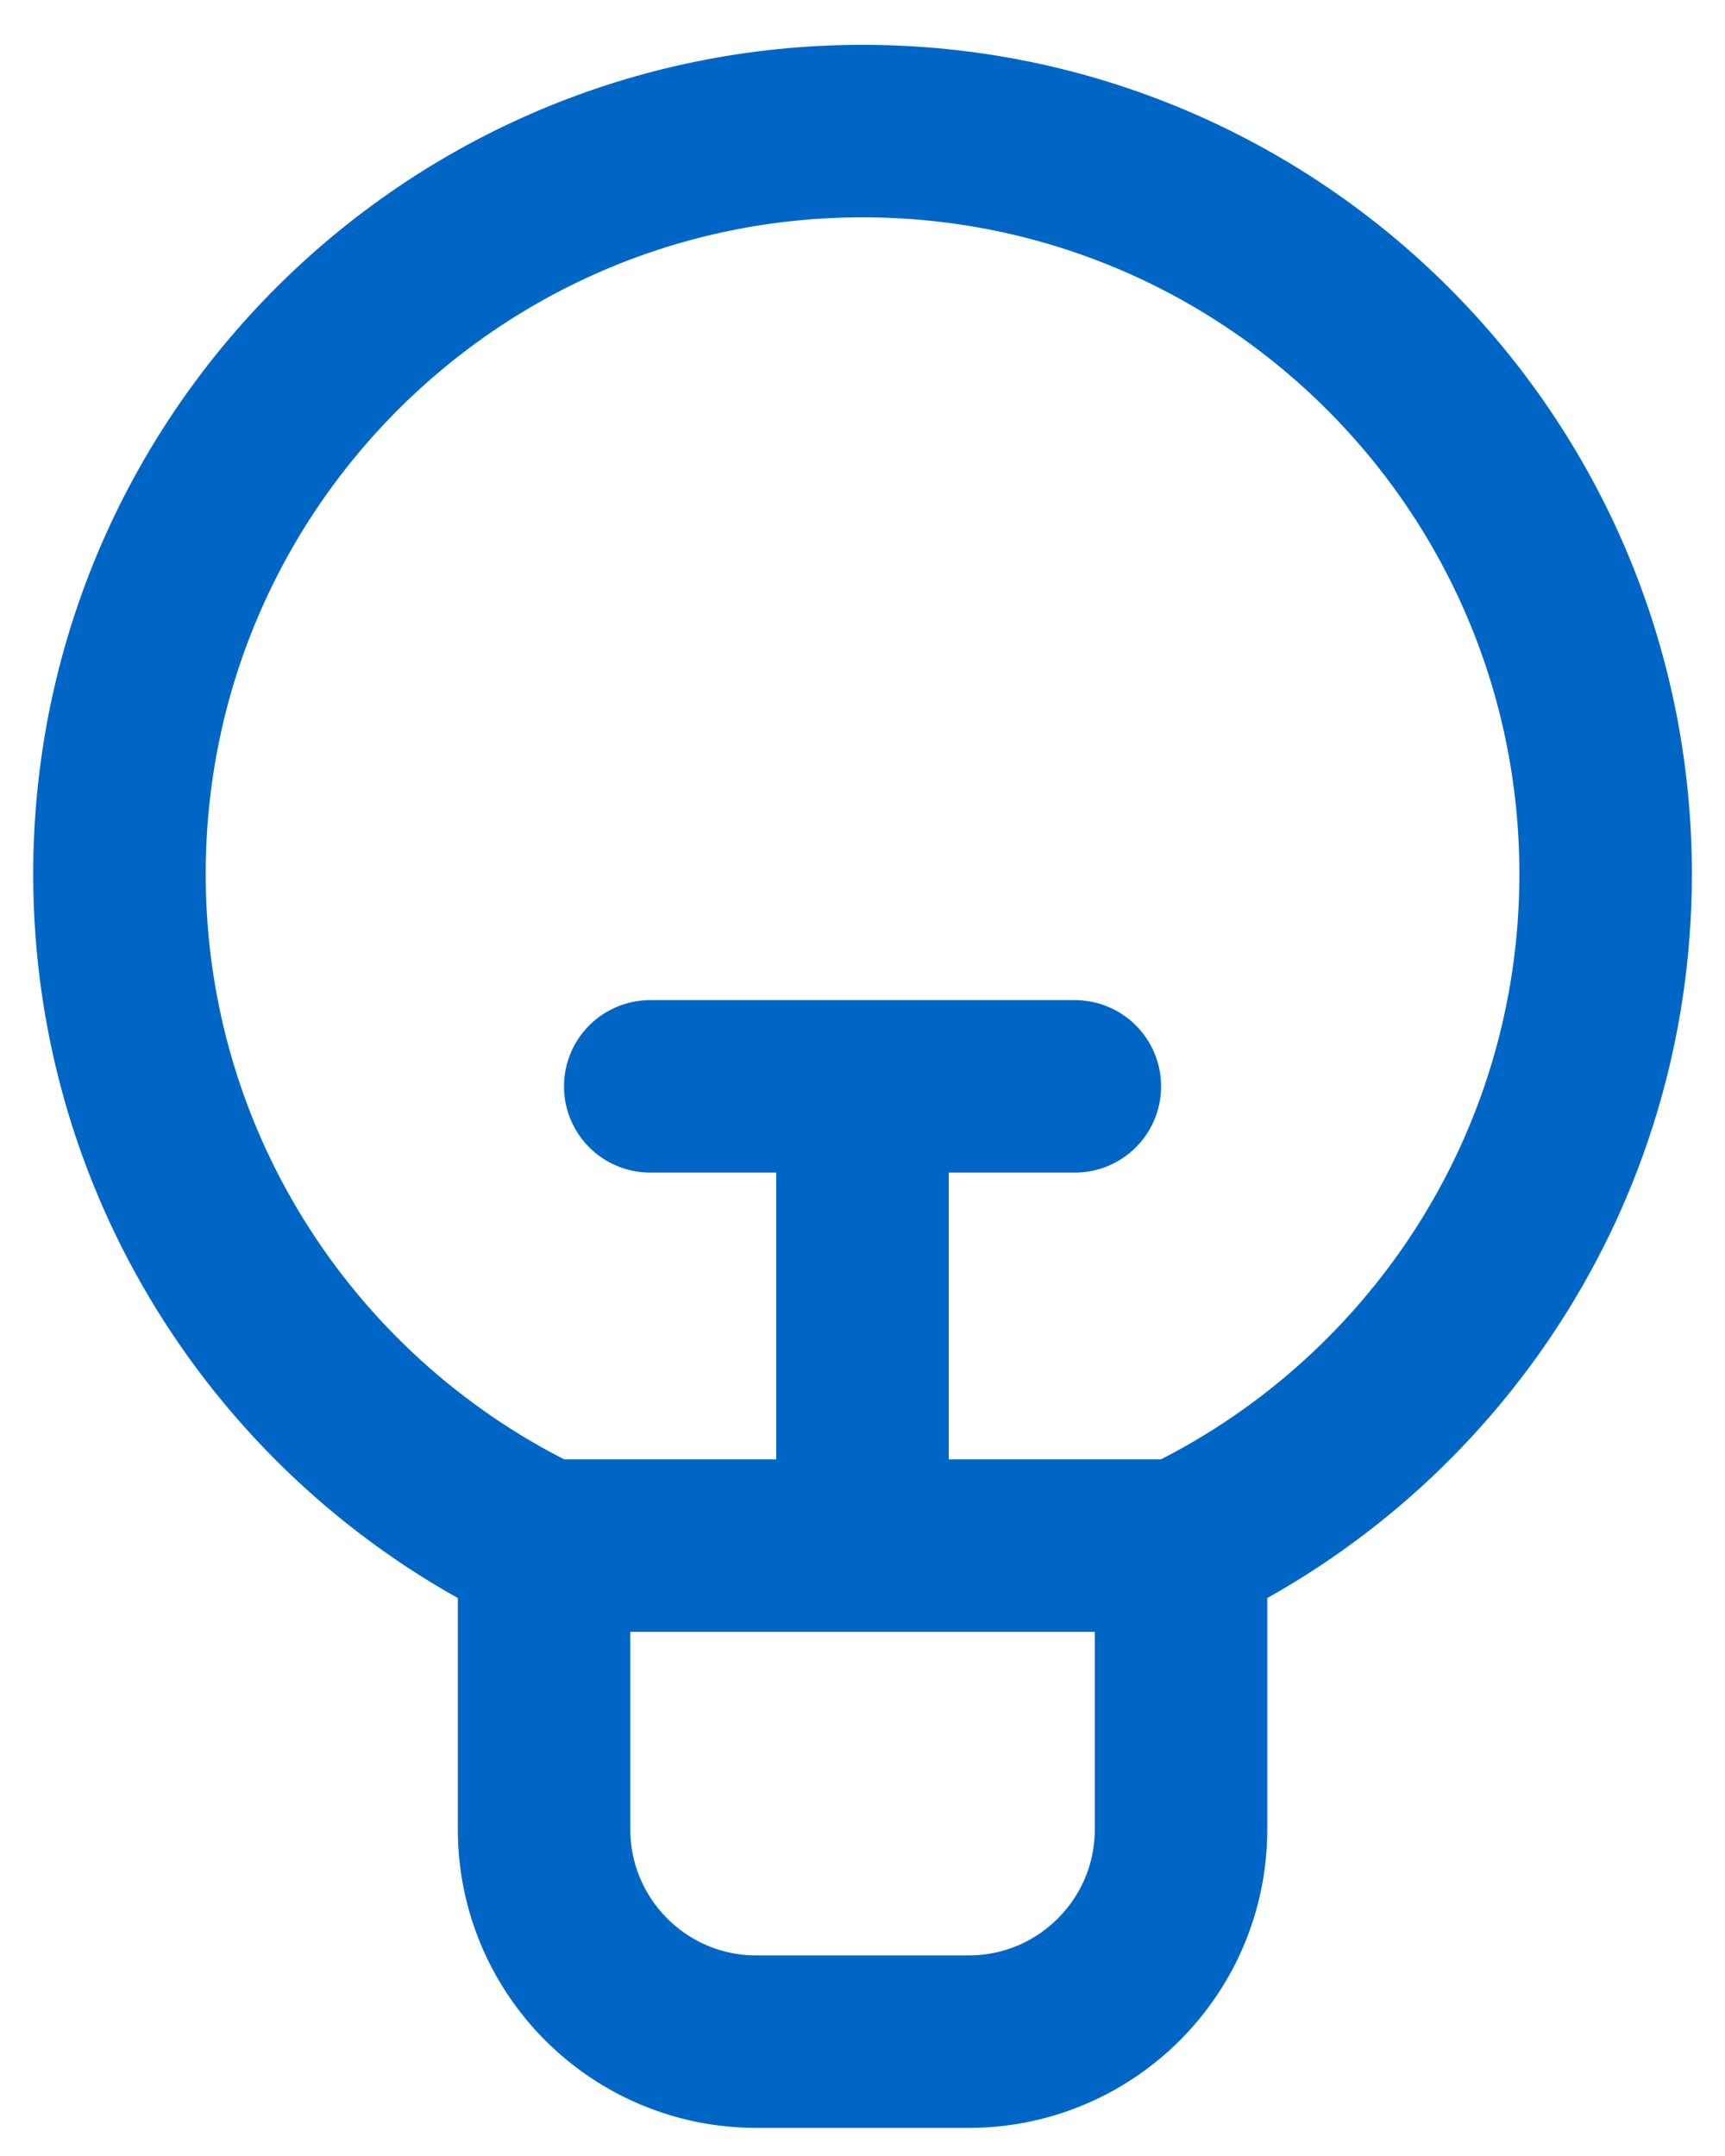 <svg width="20" height="25" viewBox="0 0 20 25" fill="none" xmlns="http://www.w3.org/2000/svg">
    <path d="M13.693 17.922V21.212C13.693 22.572 12.59 23.674 11.231 23.674H8.769C7.41 23.674 6.308 22.572 6.308 21.212L6.308 17.922M13.693 17.922C16.603 16.539 18.616 13.572 18.616 10.135C18.616 5.377 14.758 1.52 10 1.52C5.242 1.52 1.385 5.377 1.385 10.135C1.385 13.572 3.397 16.539 6.308 17.922M13.693 17.922H6.308M10 17.52V12.597M7.539 12.597H12.462" stroke="#0066C6" stroke-width="2" stroke-linecap="round"/>
</svg>
